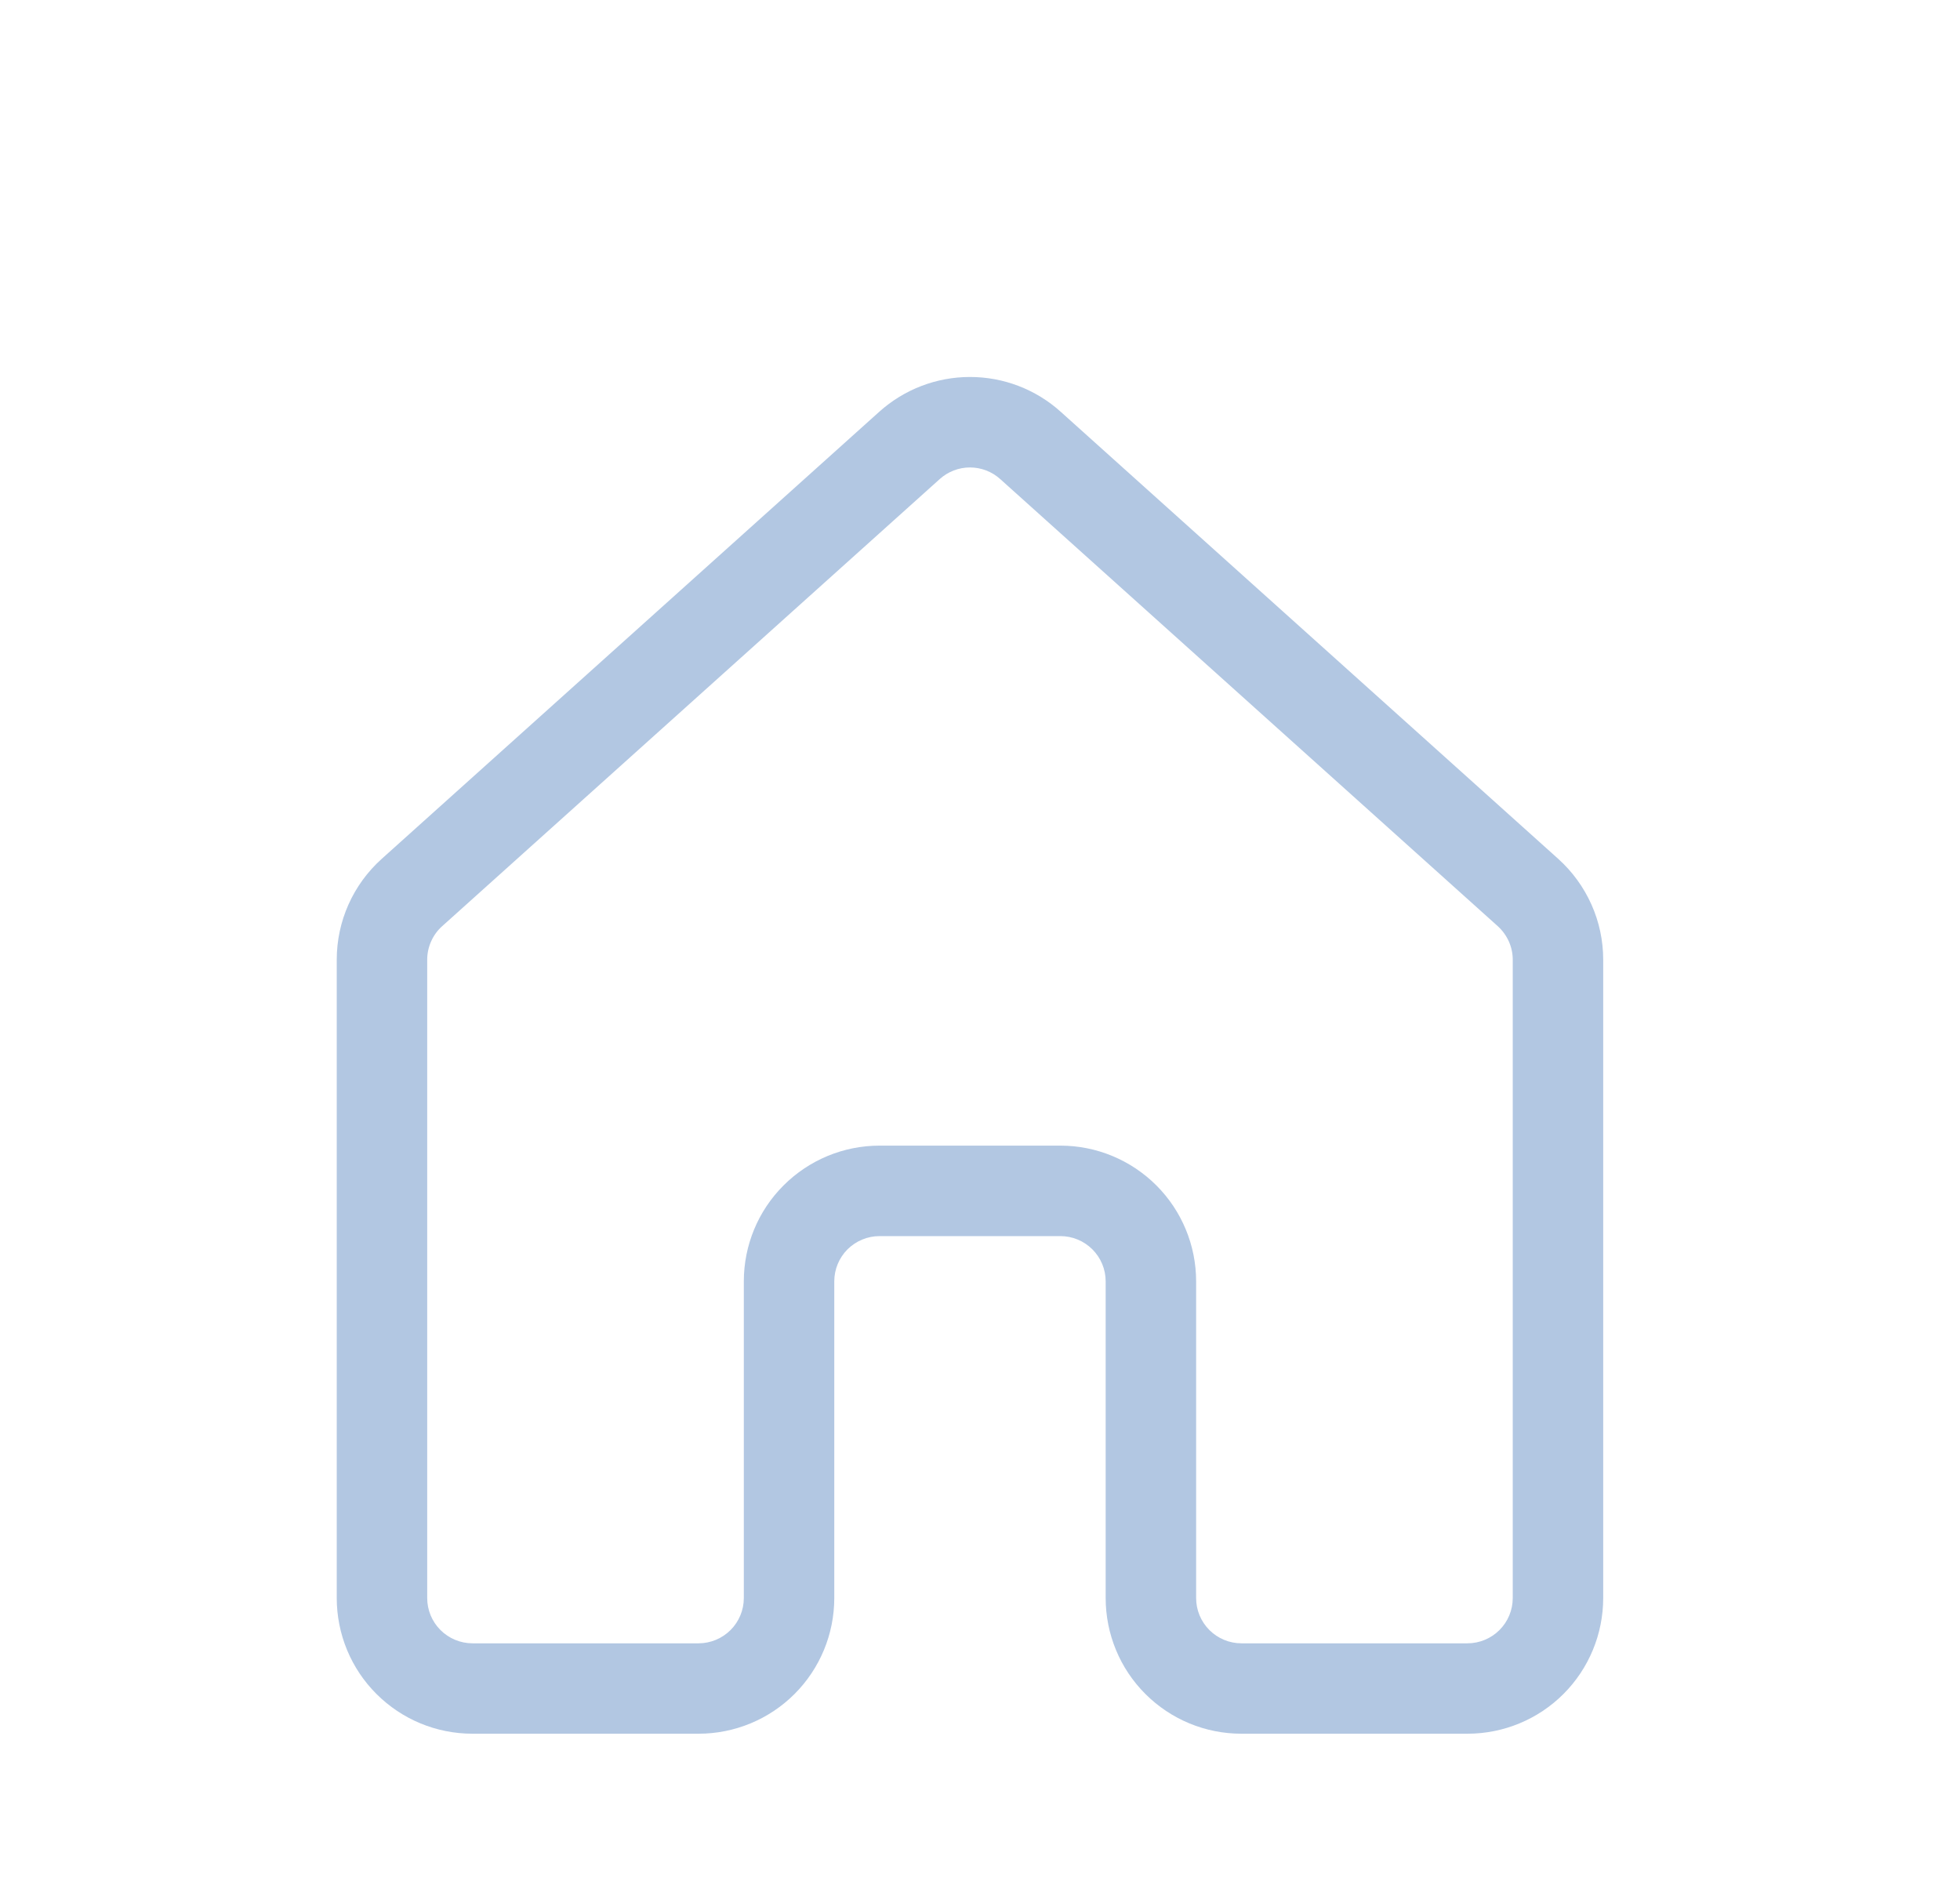 <svg width="26" height="25" viewBox="0 0 26 25" fill="none" xmlns="http://www.w3.org/2000/svg">
<path d="M11.664 5.461C11.995 5.164 12.423 5 12.867 5C13.312 5 13.74 5.164 14.07 5.461L20.67 11.391C20.858 11.56 21.008 11.767 21.111 11.997C21.214 12.227 21.267 12.477 21.267 12.729V21.195C21.267 21.673 21.077 22.131 20.74 22.468C20.402 22.806 19.944 22.995 19.467 22.995H16.467C15.989 22.995 15.532 22.806 15.194 22.468C14.856 22.131 14.667 21.673 14.667 21.195V16.995C14.667 16.836 14.604 16.684 14.491 16.571C14.379 16.459 14.226 16.395 14.067 16.395H11.667C11.508 16.395 11.355 16.459 11.242 16.571C11.13 16.684 11.067 16.836 11.067 16.995V21.195C11.067 21.673 10.877 22.131 10.54 22.468C10.202 22.806 9.744 22.995 9.267 22.995H6.267C5.789 22.995 5.332 22.806 4.994 22.468C4.656 22.131 4.467 21.673 4.467 21.195V12.729C4.467 12.219 4.683 11.733 5.064 11.391L11.664 5.461ZM13.268 6.354C13.158 6.255 13.015 6.2 12.867 6.2C12.719 6.2 12.576 6.255 12.466 6.354L5.866 12.284C5.803 12.34 5.753 12.409 5.719 12.486C5.685 12.562 5.667 12.645 5.667 12.729V21.195C5.667 21.355 5.73 21.507 5.843 21.62C5.955 21.732 6.108 21.796 6.267 21.796H9.267C9.426 21.796 9.579 21.732 9.691 21.62C9.804 21.507 9.867 21.355 9.867 21.195V16.995C9.867 16.518 10.056 16.06 10.394 15.723C10.732 15.385 11.189 15.195 11.667 15.195H14.067C14.544 15.195 15.002 15.385 15.34 15.723C15.677 16.06 15.867 16.518 15.867 16.995V21.195C15.867 21.355 15.93 21.507 16.043 21.62C16.155 21.732 16.308 21.796 16.467 21.796H19.467C19.626 21.796 19.779 21.732 19.891 21.62C20.004 21.507 20.067 21.355 20.067 21.195V12.729C20.067 12.645 20.049 12.562 20.015 12.486C19.98 12.409 19.93 12.34 19.868 12.284L13.268 6.354Z" fill="#B2C7E2"/>
</svg>
